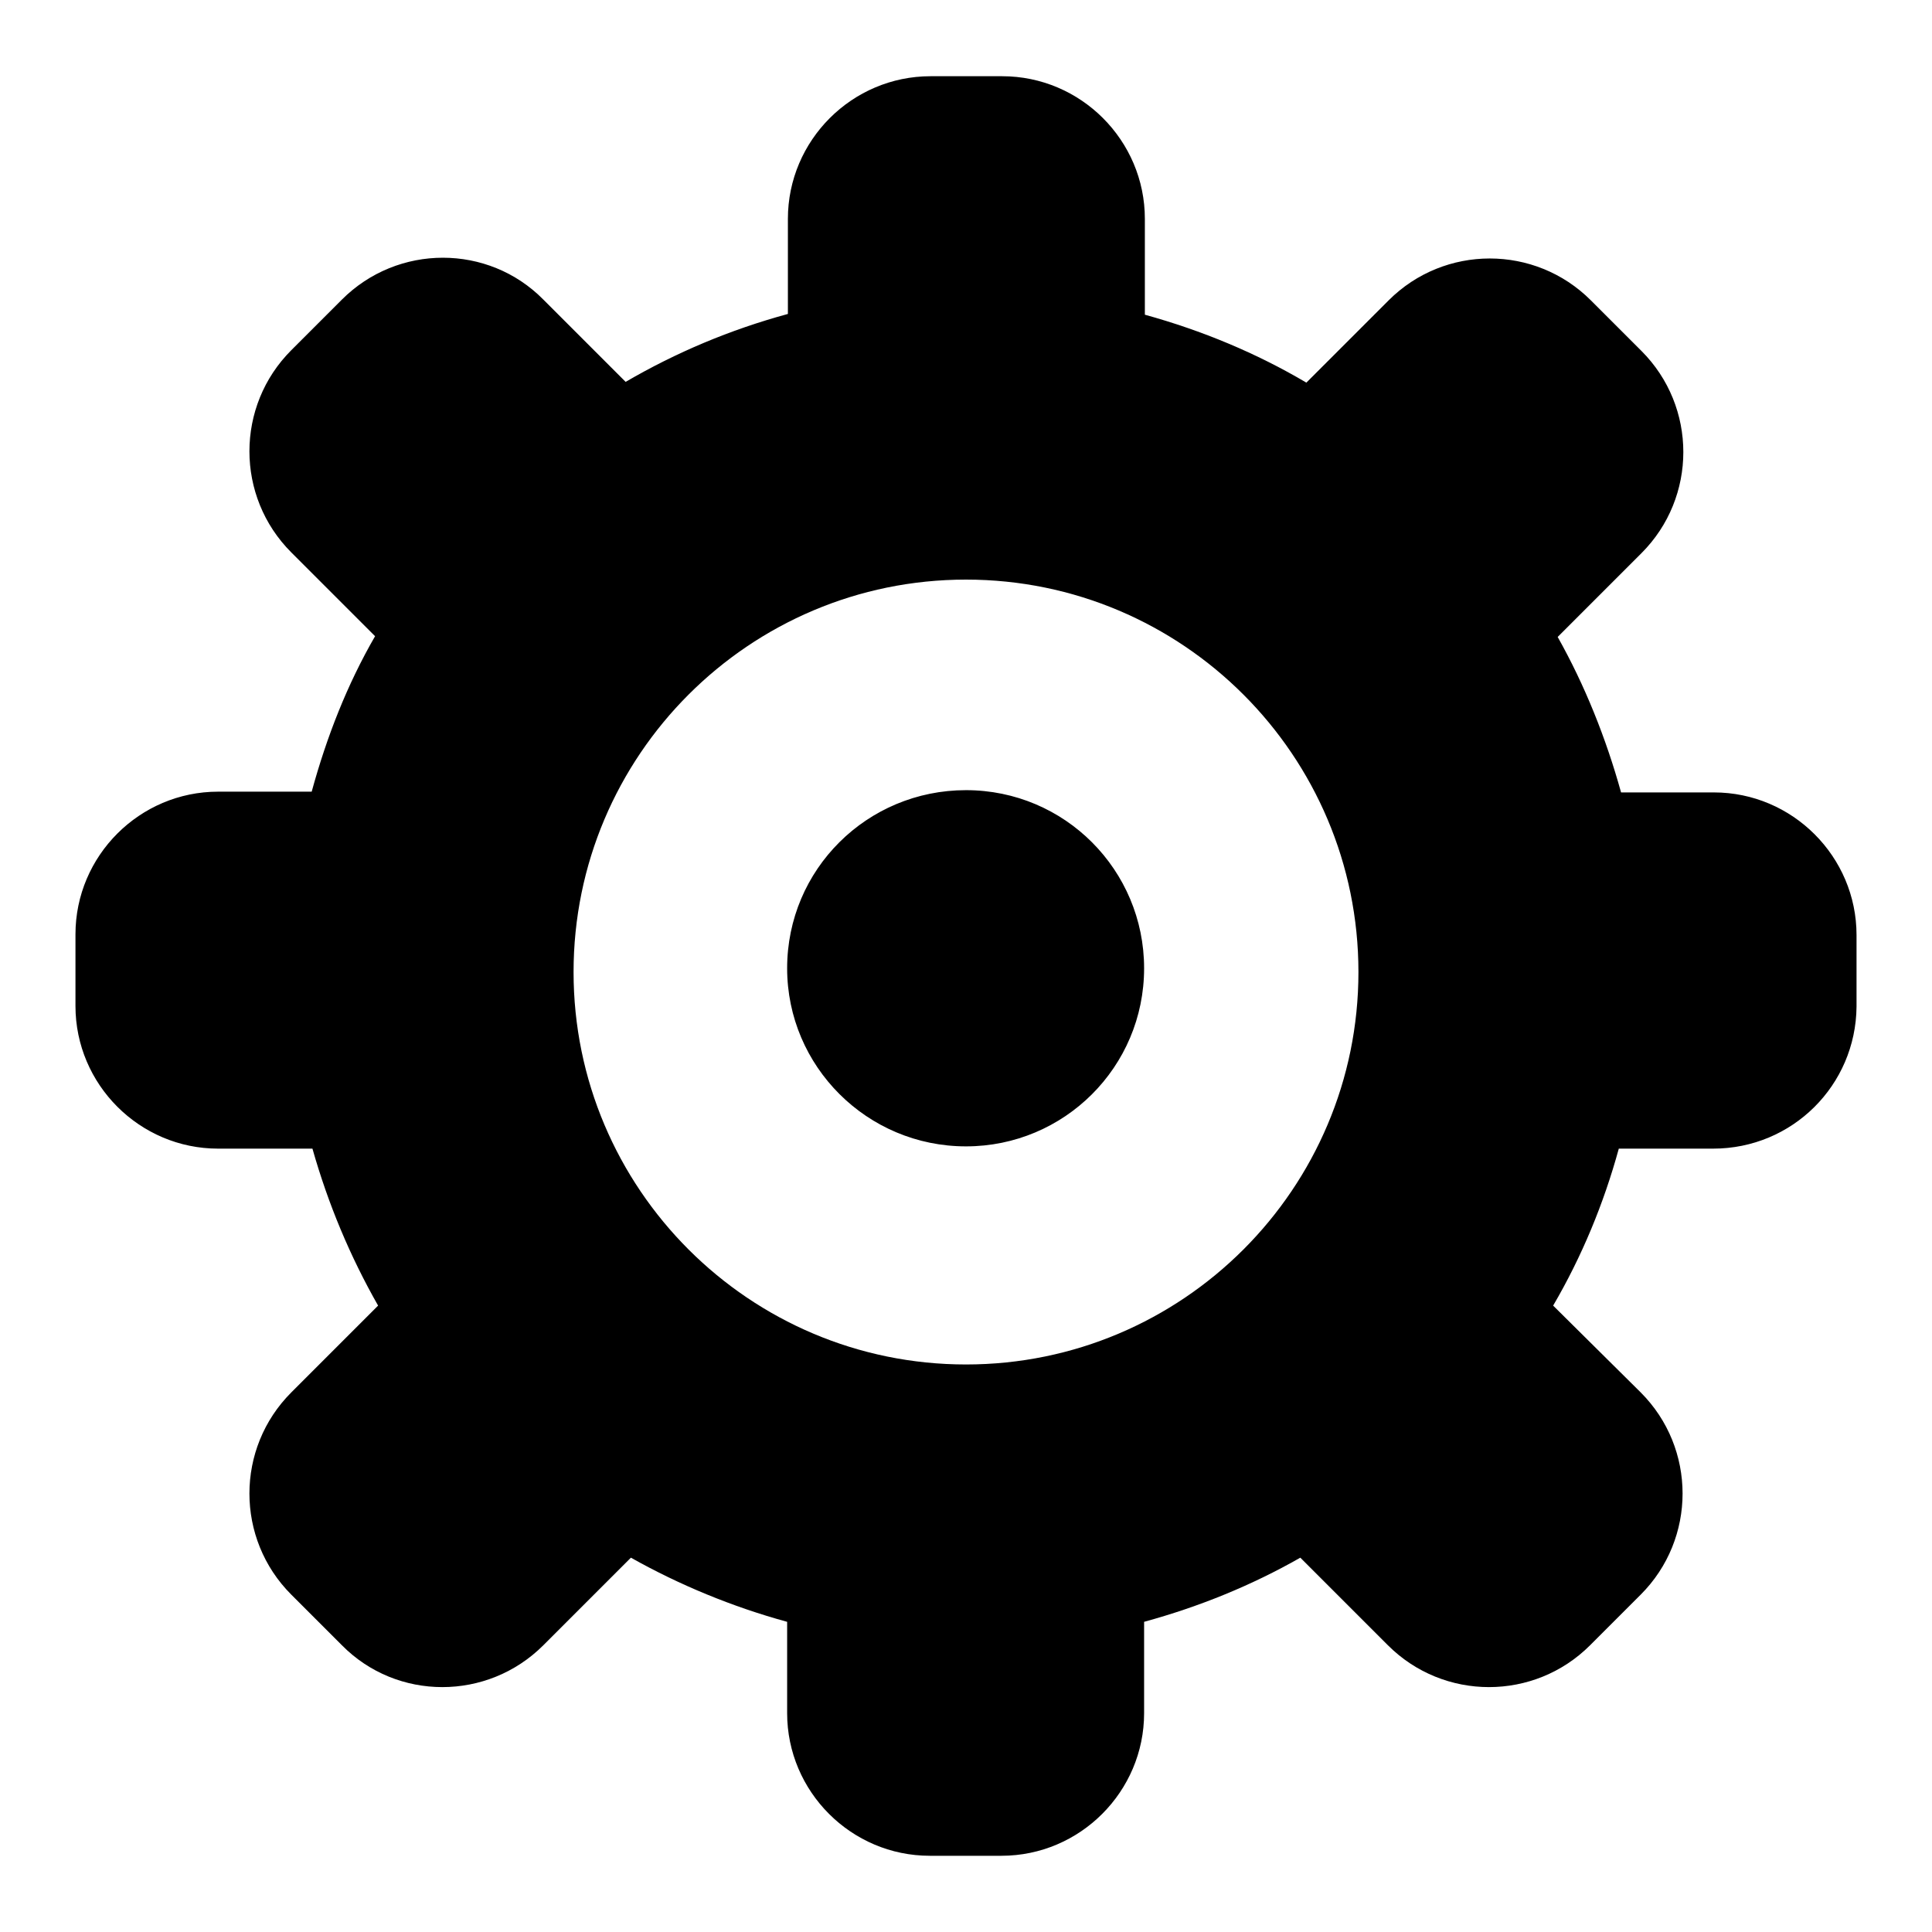 <?xml version="1.0" encoding="utf-8"?>
<!-- Svg Vector Icons : http://www.onlinewebfonts.com/icon -->
<!DOCTYPE svg PUBLIC "-//W3C//DTD SVG 1.1//EN" "http://www.w3.org/Graphics/SVG/1.1/DTD/svg11.dtd">
<svg version="1.1" xmlns="http://www.w3.org/2000/svg" xmlns:xlink="http://www.w3.org/1999/xlink" x="0px" y="0px" viewBox="0 0 256 256" enable-background="new 0 0 256 256" xml:space="preserve">
<g><g><g><path fill="#000000" d="M227,152.2h-12.5c-2,7.3-4.9,14.3-8.7,20.8l11.6,11.5c7.4,7.4,7.4,19.4,0,26.8l-6.7,6.7c-7.4,7.4-19.4,7.4-26.8,0l-11.6-11.6c-6.5,3.7-13.4,6.5-20.7,8.5V227c0,10.4-8.5,18.9-18.9,18.9h-9.5c-10.4,0-18.9-8.5-18.9-18.9v-12.1c-7.3-2-14.3-4.9-20.7-8.5L72,218c-7.4,7.4-19.4,7.4-26.7,0l-6.7-6.7c-7.4-7.4-7.4-19.4,0-26.8L50.1,173c-3.7-6.5-6.6-13.4-8.7-20.8H28.9c-10.4,0-18.9-8.5-18.9-18.9v-9.5c0-10.4,8.5-18.9,18.9-18.9h12.4c2-7.3,4.7-14.2,8.4-20.6L38.6,73.2c-7.4-7.4-7.4-19.4,0-26.8l6.7-6.7c7.4-7.4,19.4-7.4,26.7,0l10.9,10.9c6.7-3.9,13.8-6.9,21.5-9V29c0-10.4,8.5-18.9,18.9-18.9h9.5c10.4,0,18.9,8.5,18.9,18.9v12.7c7.6,2.1,14.8,5.1,21.4,9L184,39.8c7.4-7.4,19.4-7.4,26.8,0l6.7,6.7c7.4,7.4,7.4,19.4,0,26.8l-11.1,11.1c3.6,6.4,6.4,13.4,8.4,20.6h12.3c10.4,0,18.9,8.5,18.9,18.9v9.5C245.9,143.8,237.5,152.2,227,152.2L227,152.2z M128,76.8c-28.7,0-52,23.3-52,52c0,28.7,23.3,52,52,52c28.7,0,52-23.3,52-52S156.7,76.8,128,76.8z M128,151.9c-13.1,0-23.7-10.6-23.7-23.6c0-13.1,10.6-23.6,23.7-23.6c13.1,0,23.6,10.6,23.6,23.6C151.6,141.4,141,151.9,128,151.9z"/></g></g></g>
</svg>